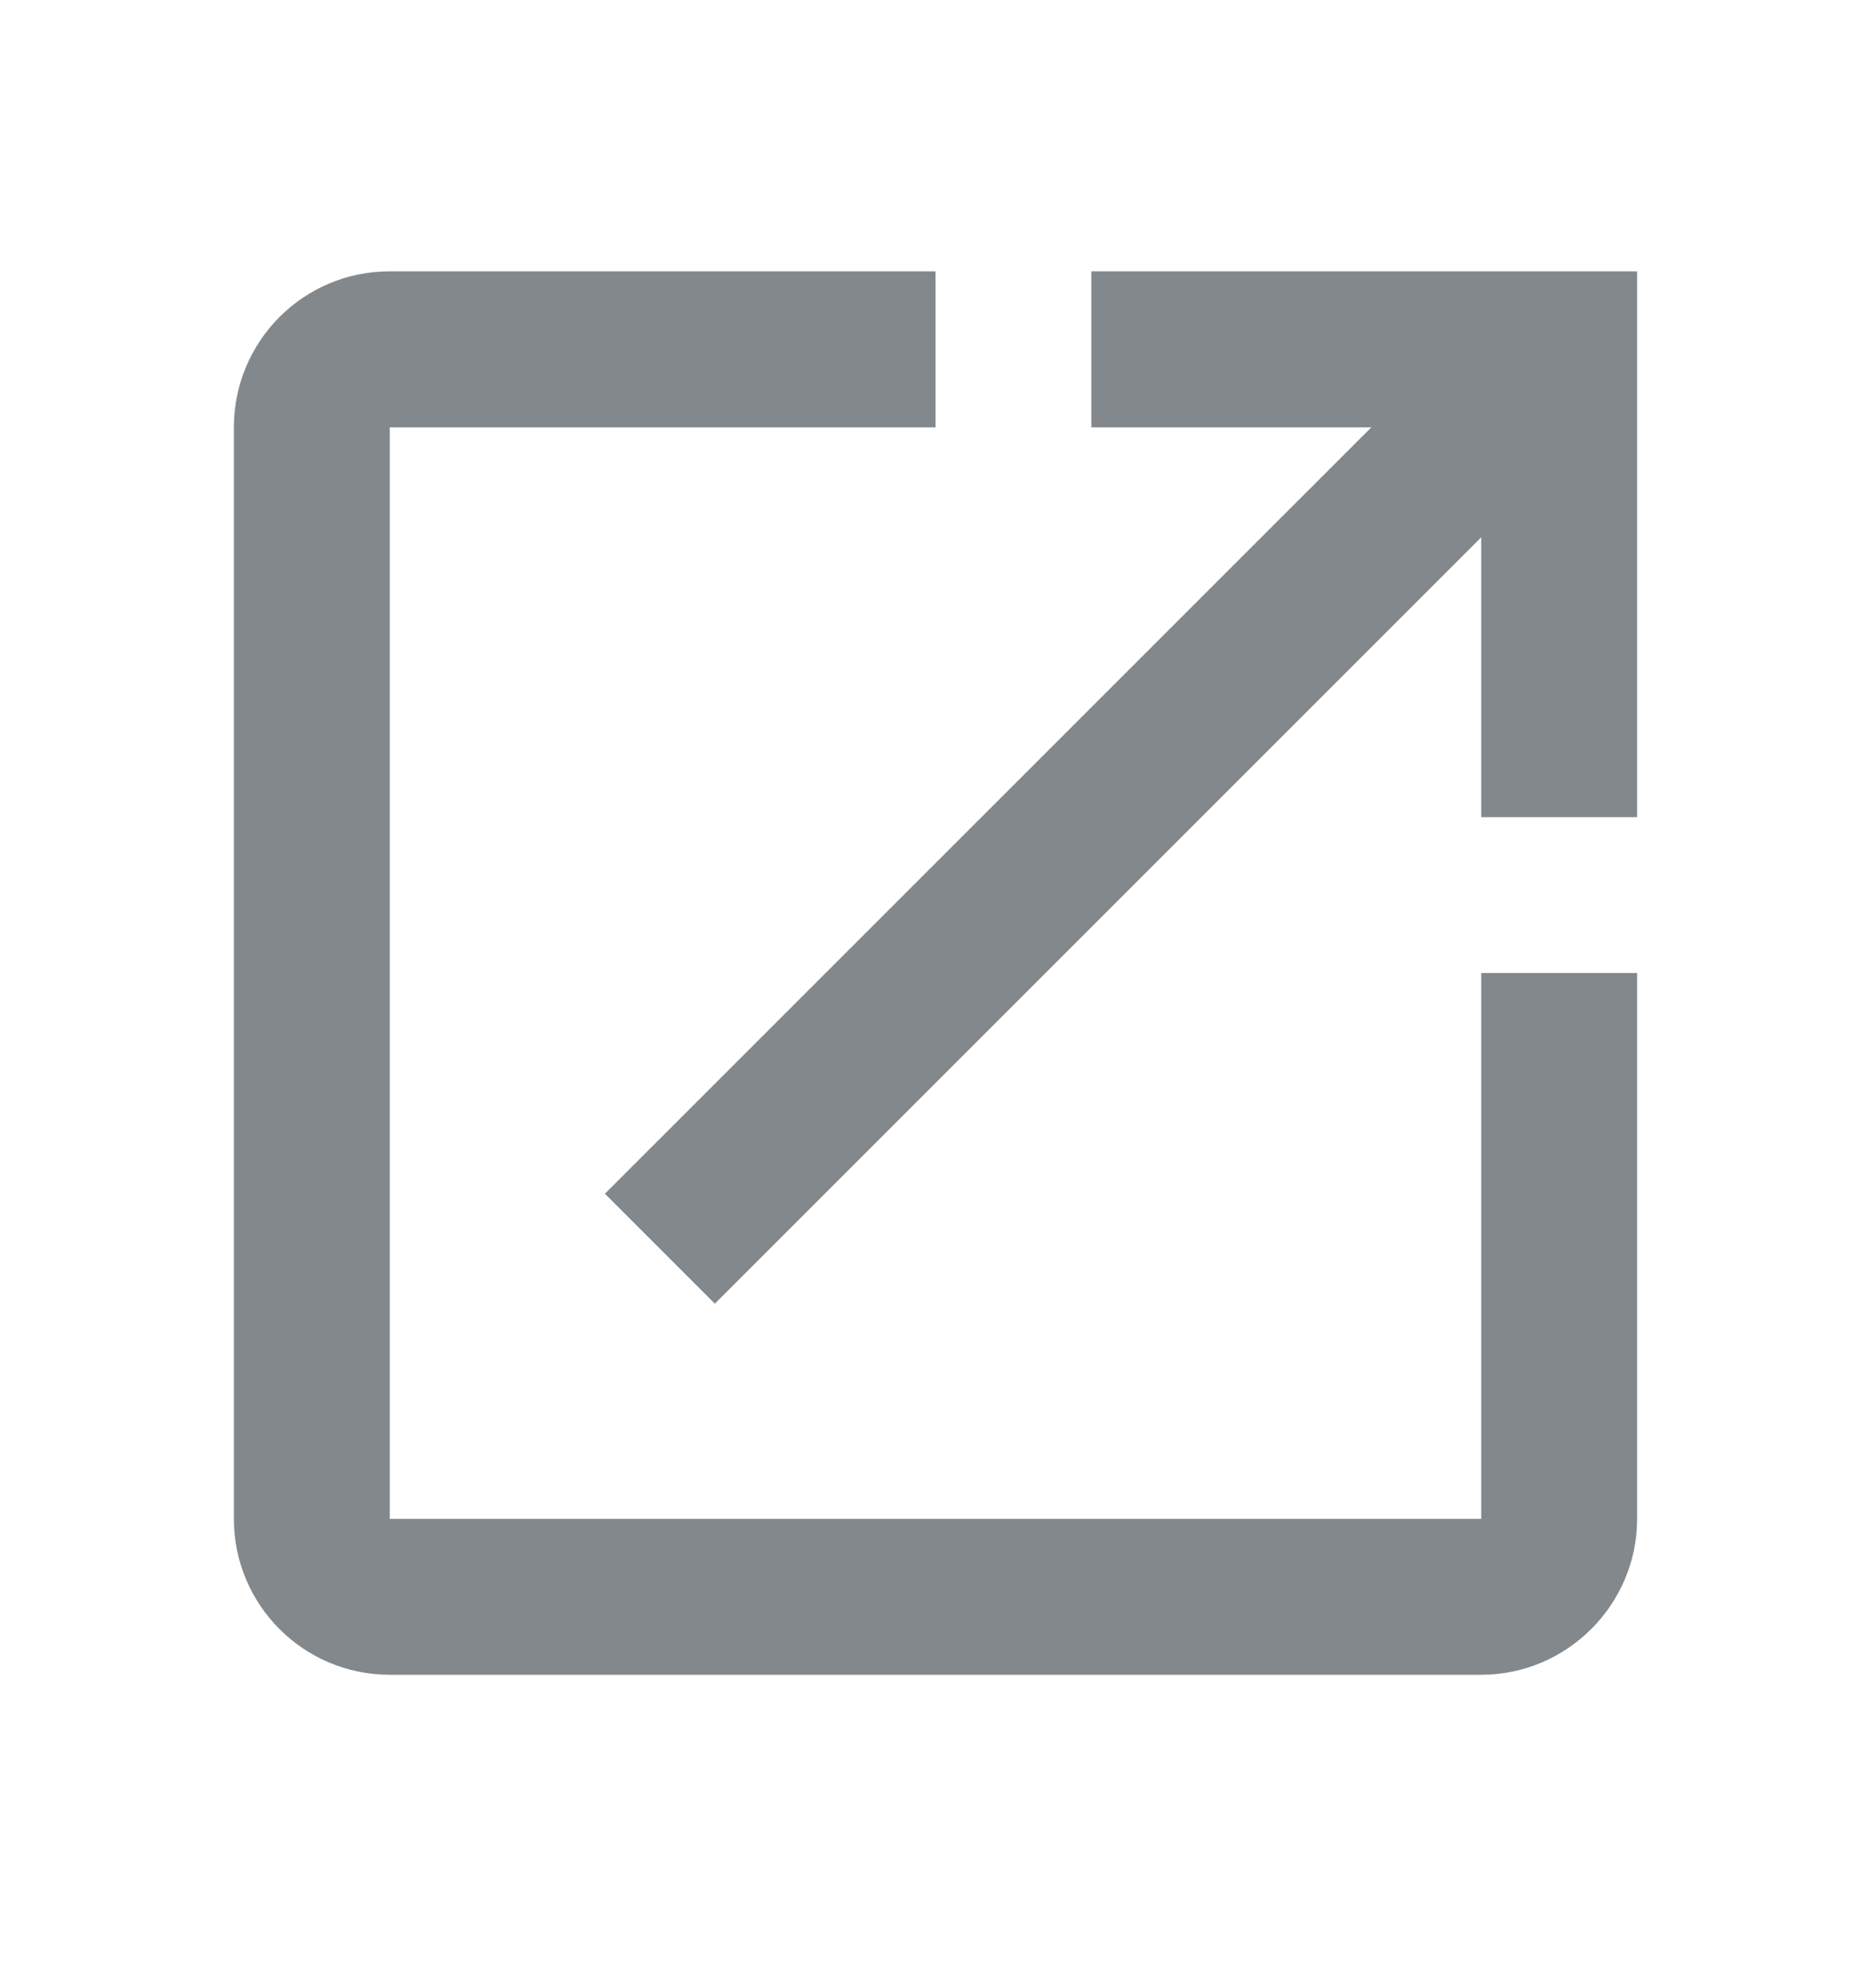 <svg width="16" height="17" viewBox="0 0 16 17" fill="none" xmlns="http://www.w3.org/2000/svg">
<g id="openInNew">
<path id="object" d="M12.667 12.987H3.333V3.654H8V2.32H3.333C2.593 2.32 2 2.92 2 3.654V12.987C2 13.72 2.593 14.32 3.333 14.32H12.667C13.4 14.32 14 13.72 14 12.987V8.32H12.667V12.987ZM9.333 2.32V3.654H11.727L5.173 10.207L6.113 11.147L12.667 4.594V6.987H14V2.32H9.333Z" fill="#08131A" fill-opacity="0.5"/>
</g>
</svg>
